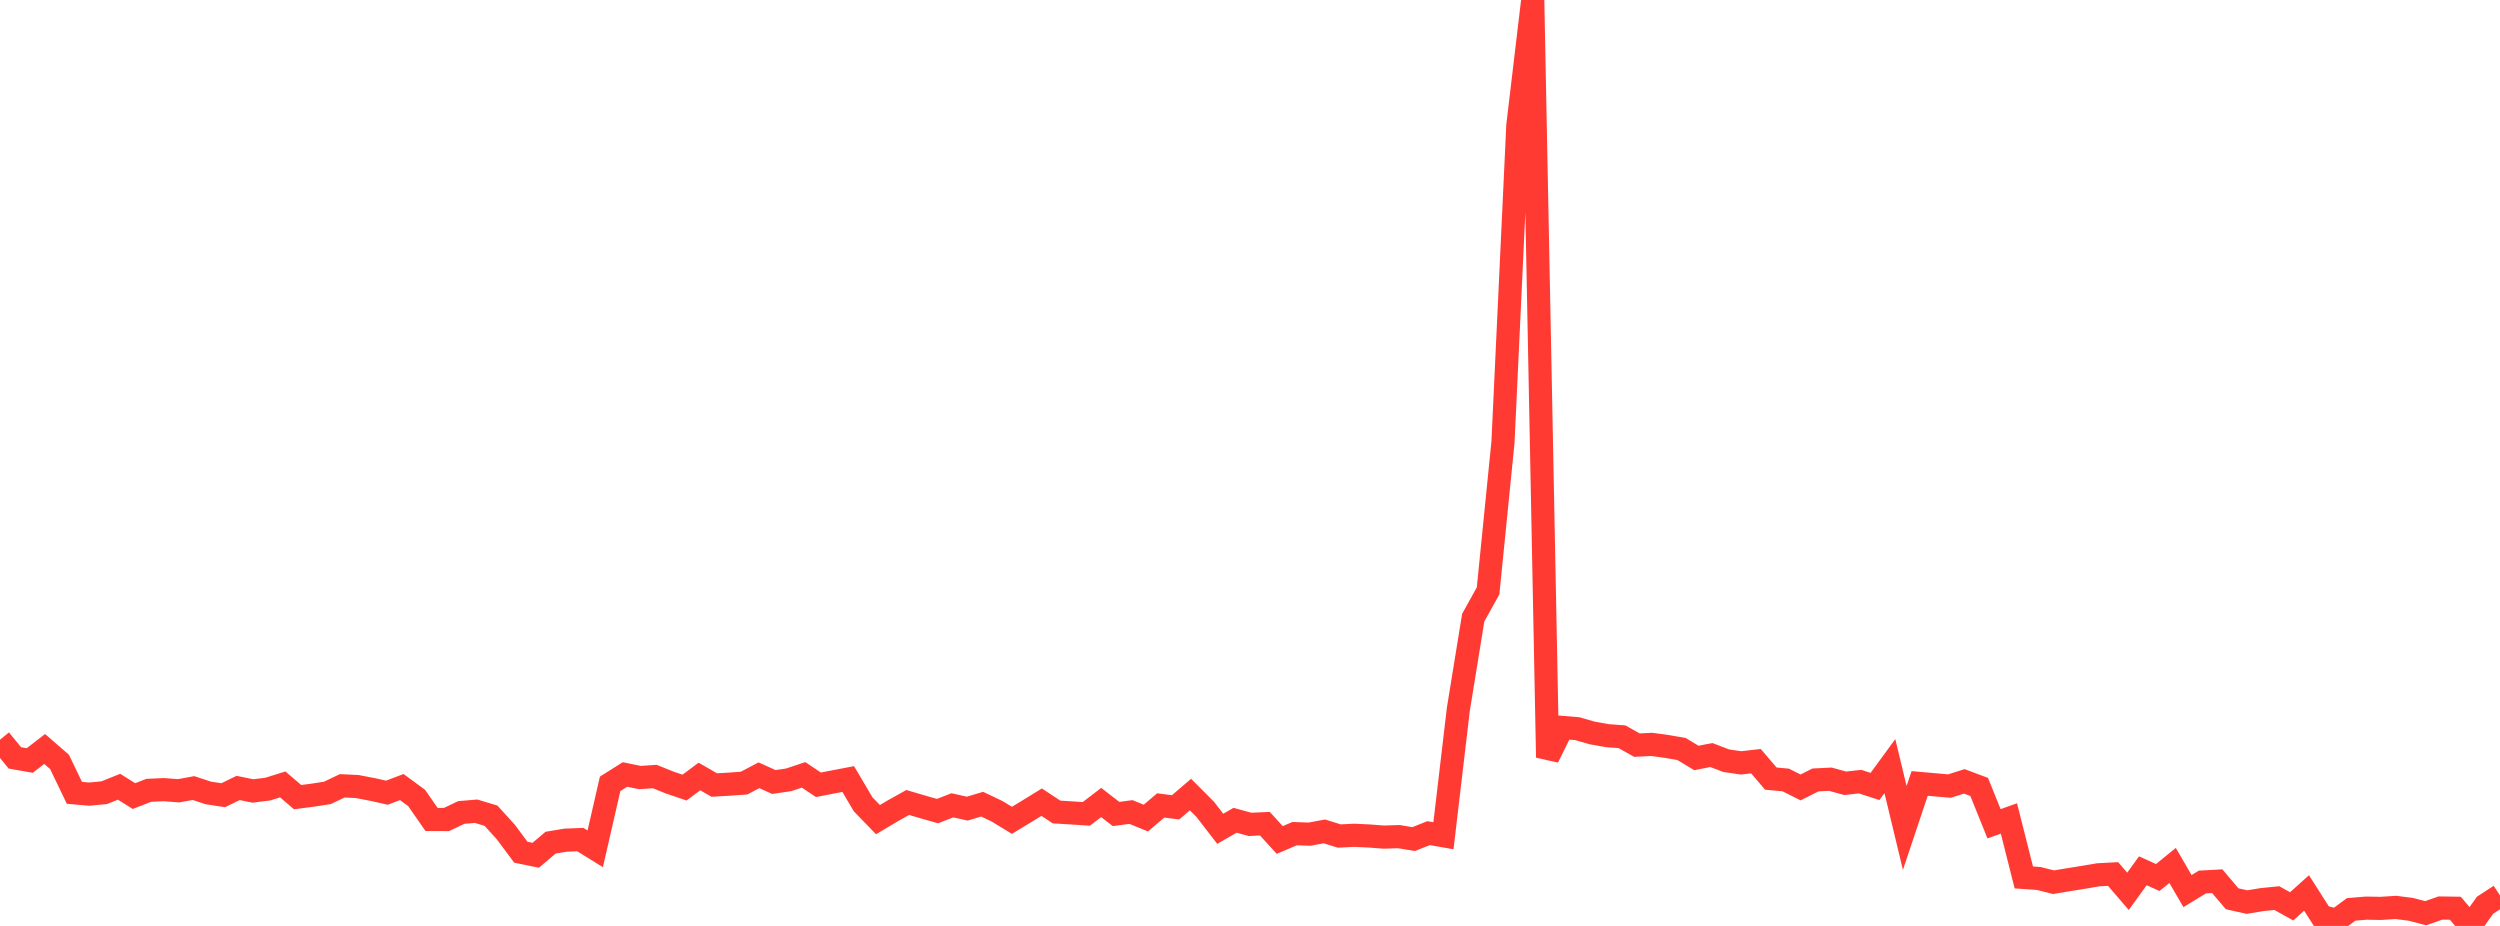 <?xml version="1.0" standalone="no"?>
<!DOCTYPE svg PUBLIC "-//W3C//DTD SVG 1.1//EN" "http://www.w3.org/Graphics/SVG/1.1/DTD/svg11.dtd">

<svg width="135" height="50" viewBox="0 0 135 50" preserveAspectRatio="none" 
  xmlns="http://www.w3.org/2000/svg"
  xmlns:xlink="http://www.w3.org/1999/xlink">


<polyline points="0.0, 39.945 0.804, 40.927 1.607, 41.067 2.411, 40.445 3.214, 41.142 4.018, 42.813 4.821, 42.883 5.625, 42.806 6.429, 42.484 7.232, 42.988 8.036, 42.678 8.839, 42.641 9.643, 42.702 10.446, 42.555 11.25, 42.819 12.054, 42.942 12.857, 42.55 13.661, 42.713 14.464, 42.61 15.268, 42.359 16.071, 43.045 16.875, 42.941 17.679, 42.816 18.482, 42.434 19.286, 42.473 20.089, 42.626 20.893, 42.806 21.696, 42.501 22.5, 43.092 23.304, 44.251 24.107, 44.255 24.911, 43.873 25.714, 43.806 26.518, 44.051 27.321, 44.938 28.125, 46.019 28.929, 46.185 29.732, 45.504 30.536, 45.37 31.339, 45.338 32.143, 45.836 32.946, 42.329 33.75, 41.822 34.554, 41.988 35.357, 41.933 36.161, 42.256 36.964, 42.53 37.768, 41.932 38.571, 42.392 39.375, 42.345 40.179, 42.288 40.982, 41.865 41.786, 42.228 42.589, 42.111 43.393, 41.843 44.196, 42.378 45.0, 42.222 45.804, 42.068 46.607, 43.431 47.411, 44.26 48.214, 43.782 49.018, 43.334 49.821, 43.571 50.625, 43.8 51.429, 43.487 52.232, 43.666 53.036, 43.426 53.839, 43.808 54.643, 44.297 55.446, 43.812 56.25, 43.317 57.054, 43.848 57.857, 43.897 58.661, 43.95 59.464, 43.335 60.268, 43.957 61.071, 43.848 61.875, 44.176 62.679, 43.493 63.482, 43.596 64.286, 42.906 65.089, 43.712 65.893, 44.755 66.696, 44.295 67.5, 44.516 68.304, 44.48 69.107, 45.36 69.911, 45.016 70.714, 45.045 71.518, 44.895 72.321, 45.146 73.125, 45.105 73.929, 45.143 74.732, 45.204 75.536, 45.178 76.339, 45.31 77.143, 44.99 77.946, 45.131 78.75, 38.306 79.554, 33.354 80.357, 31.906 81.161, 23.876 81.964, 6.764 82.768, 0.0 83.571, 40.902 84.375, 39.282 85.179, 39.35 85.982, 39.581 86.786, 39.724 87.589, 39.785 88.393, 40.237 89.196, 40.197 90.0, 40.308 90.804, 40.447 91.607, 40.931 92.411, 40.771 93.214, 41.078 94.018, 41.196 94.821, 41.103 95.625, 42.045 96.429, 42.119 97.232, 42.521 98.036, 42.117 98.839, 42.077 99.643, 42.298 100.446, 42.208 101.25, 42.469 102.054, 41.369 102.857, 44.71 103.661, 42.306 104.464, 42.377 105.268, 42.448 106.071, 42.194 106.875, 42.495 107.679, 44.484 108.482, 44.196 109.286, 47.382 110.089, 47.438 110.893, 47.639 111.696, 47.505 112.5, 47.376 113.304, 47.239 114.107, 47.196 114.911, 48.131 115.714, 47.022 116.518, 47.386 117.321, 46.734 118.125, 48.119 118.929, 47.63 119.732, 47.585 120.536, 48.534 121.339, 48.713 122.143, 48.579 122.946, 48.497 123.75, 48.942 124.554, 48.22 125.357, 49.479 126.161, 49.699 126.964, 49.106 127.768, 49.04 128.571, 49.053 129.375, 49 130.179, 49.103 130.982, 49.313 131.786, 49.033 132.589, 49.044 133.393, 50.0 134.196, 48.88 135.0, 48.358" fill="none" stroke="#ff3a33" stroke-width="1.25"/>

</svg>